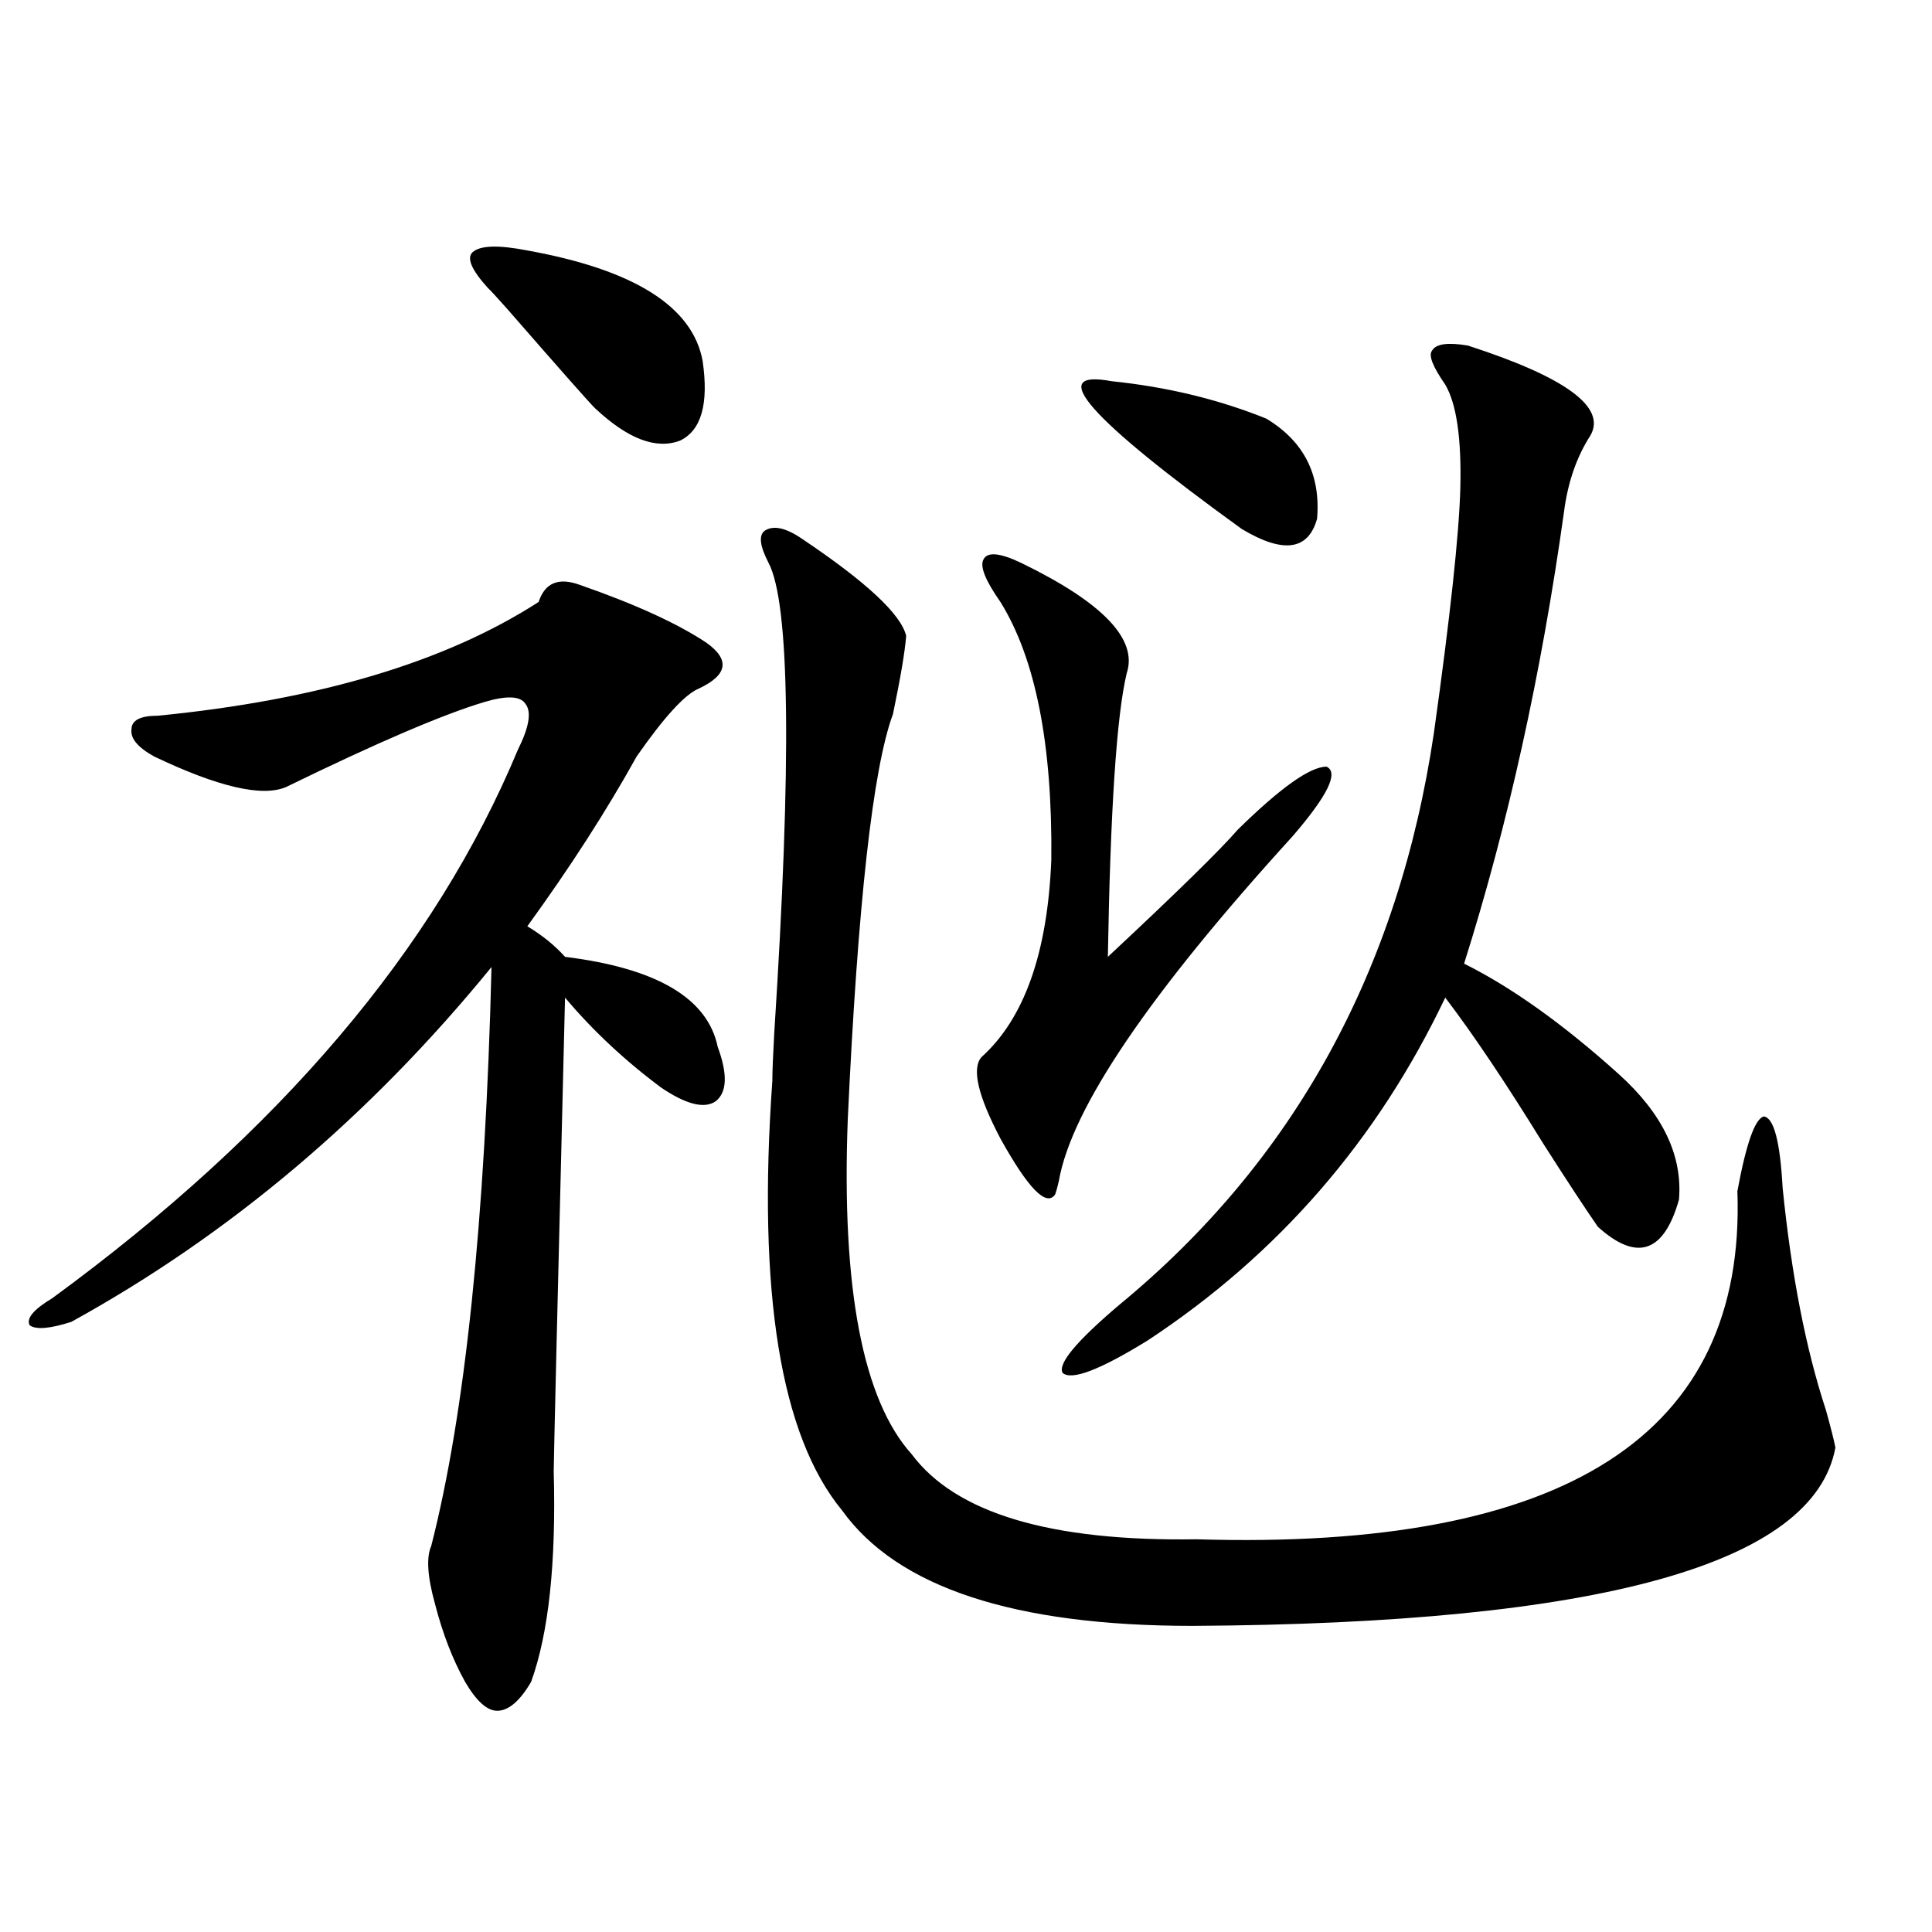 <?xml version="1.0" encoding="utf-8"?>
<!-- Generator: Adobe Illustrator 16.0.0, SVG Export Plug-In . SVG Version: 6.00 Build 0)  -->
<!DOCTYPE svg PUBLIC "-//W3C//DTD SVG 1.1//EN" "http://www.w3.org/Graphics/SVG/1.1/DTD/svg11.dtd">
<svg version="1.1" id="图层_1" xmlns="http://www.w3.org/2000/svg" xmlns:xlink="http://www.w3.org/1999/xlink" x="0px" y="0px"
	 width="1000px" height="1000px" viewBox="0 0 1000 1000" enable-background="new 0 0 1000 1000" xml:space="preserve">
<path d="M300.261,302.781c28.612,9.971,50.396,19.927,65.364,29.883c12.348,8.789,11.052,16.699-3.902,23.73
	c-7.164,2.939-17.896,14.653-32.194,35.156c-15.609,28.125-34.48,57.432-56.584,87.891c7.805,4.697,14.299,9.971,19.512,15.82
	c47.469,5.864,73.81,21.396,79.022,46.582c5.198,14.063,4.878,23.442-0.976,28.125c-5.854,4.106-15.289,1.758-28.292-7.031
	c-18.871-14.063-35.456-29.58-49.755-46.582c-3.902,158.203-5.854,239.941-5.854,245.215c1.296,47.461-2.606,83.785-11.707,108.984
	c-5.854,9.957-11.707,14.941-17.561,14.941c-5.213,0-10.731-4.984-16.585-14.941c-6.509-11.728-11.707-25.199-15.609-40.43
	c-3.902-14.063-4.558-24.019-1.951-29.883c17.561-68.555,27.957-168.447,31.219-299.707
	c-63.093,77.344-135.606,138.579-217.556,183.691c-11.066,3.516-18.216,4.106-21.463,1.758c-1.951-3.516,1.951-8.198,11.707-14.063
	c117.711-86.133,198.044-180.752,240.97-283.887c5.854-11.714,7.149-19.624,3.902-23.73c-2.606-4.092-9.756-4.395-21.463-0.879
	c-21.463,6.455-55.608,21.094-102.437,43.945c-12.362,5.273-35.121,0-68.291-15.82c-8.46-4.683-12.362-9.365-11.707-14.063
	c0-4.683,4.543-7.031,13.658-7.031c83.245-8.198,148.93-27.822,197.068-58.887C282.045,301.614,289.194,298.689,300.261,302.781z
	 M252.457,148.973c-8.46-9.365-11.066-15.518-7.805-18.457c3.902-3.516,13.323-3.804,28.292-0.879
	c55.273,9.971,85.517,29.004,90.729,57.129c3.247,22.275-0.655,36.035-11.707,41.309c-12.362,4.697-26.996-0.879-43.901-16.699
	c-1.951-1.758-17.24-19.033-45.853-51.855C257,153.67,253.753,150.154,252.457,148.973z M415.38,279.051
	c33.17,22.275,51.051,38.975,53.657,50.098c-0.655,8.213-2.927,21.685-6.829,40.43c-10.411,28.125-18.216,98.149-23.414,210.059
	c-3.262,87.314,7.805,145.02,33.17,173.145c22.759,30.474,71.858,45.127,147.313,43.945
	c191.215,5.864,284.536-54.189,279.993-180.176c4.543-24.609,9.101-37.49,13.658-38.672c5.198,0.591,8.445,12.896,9.756,36.914
	c4.543,45.127,12.027,83.496,22.438,115.137c2.592,9.38,4.223,15.82,4.878,19.336c-11.066,60.356-121.948,91.104-332.675,92.285
	c-92.36,0-152.847-19.912-181.459-59.766c-31.874-38.672-43.901-112.788-36.097-222.363c0-4.683,0.32-12.881,0.976-24.609
	c9.101-141.201,8.125-222.363-2.927-243.457c-4.558-8.789-5.213-14.351-1.951-16.699C400.411,271.731,406.92,273.201,415.38,279.051
	z M528.548,291.355c42.271,20.518,60.486,39.551,54.633,57.129c-5.213,21.685-8.46,70.615-9.756,146.777
	c35.762-33.398,58.2-55.371,67.315-65.918c22.104-21.67,37.393-32.52,45.853-32.52c6.494,2.939,0.641,14.941-17.561,36.035
	c-74.145,81.45-114.479,140.928-120.973,178.418c-0.655,2.939-1.311,5.273-1.951,7.031c-4.558,6.455-13.993-3.213-28.292-29.004
	c-11.707-22.261-14.969-36.323-9.756-42.188c22.104-19.912,34.146-53.901,36.097-101.953c0.641-59.766-8.14-104.287-26.341-133.594
	c-7.805-11.123-10.731-18.457-8.78-21.973C510.987,285.506,517.481,286.082,528.548,291.355z M759.762,178.855
	c50.73,16.411,71.858,31.943,63.413,46.582c-7.164,11.138-11.707,24.321-13.658,39.551
	c-11.707,83.799-28.947,161.719-51.706,233.789c24.71,12.305,51.371,31.353,79.998,57.129c22.759,20.518,33.17,42.188,31.219,65.039
	c-7.805,27.549-21.798,32.231-41.95,14.063c-6.509-9.365-15.944-23.73-28.292-43.066c-19.512-31.641-36.432-56.826-50.73-75.586
	c-35.121,73.828-86.507,133.018-154.143,177.539c-24.725,15.244-39.358,20.806-43.901,16.699
	c-2.606-4.683,7.149-16.396,29.268-35.156c90.395-74.404,144.707-173.145,162.923-296.191
	c8.445-60.342,13.003-102.529,13.658-126.563c0.641-25.776-1.951-43.643-7.805-53.613c-6.509-9.365-8.78-15.229-6.829-17.578
	C743.177,177.977,749.351,177.098,759.762,178.855z M575.376,197.313c28.612,2.939,55.273,9.38,79.998,19.336
	c19.512,11.729,28.292,29.004,26.341,51.855c-4.558,16.411-17.561,18.169-39.023,5.273
	C563.334,216.36,540.896,190.872,575.376,197.313z"/>
</svg>
